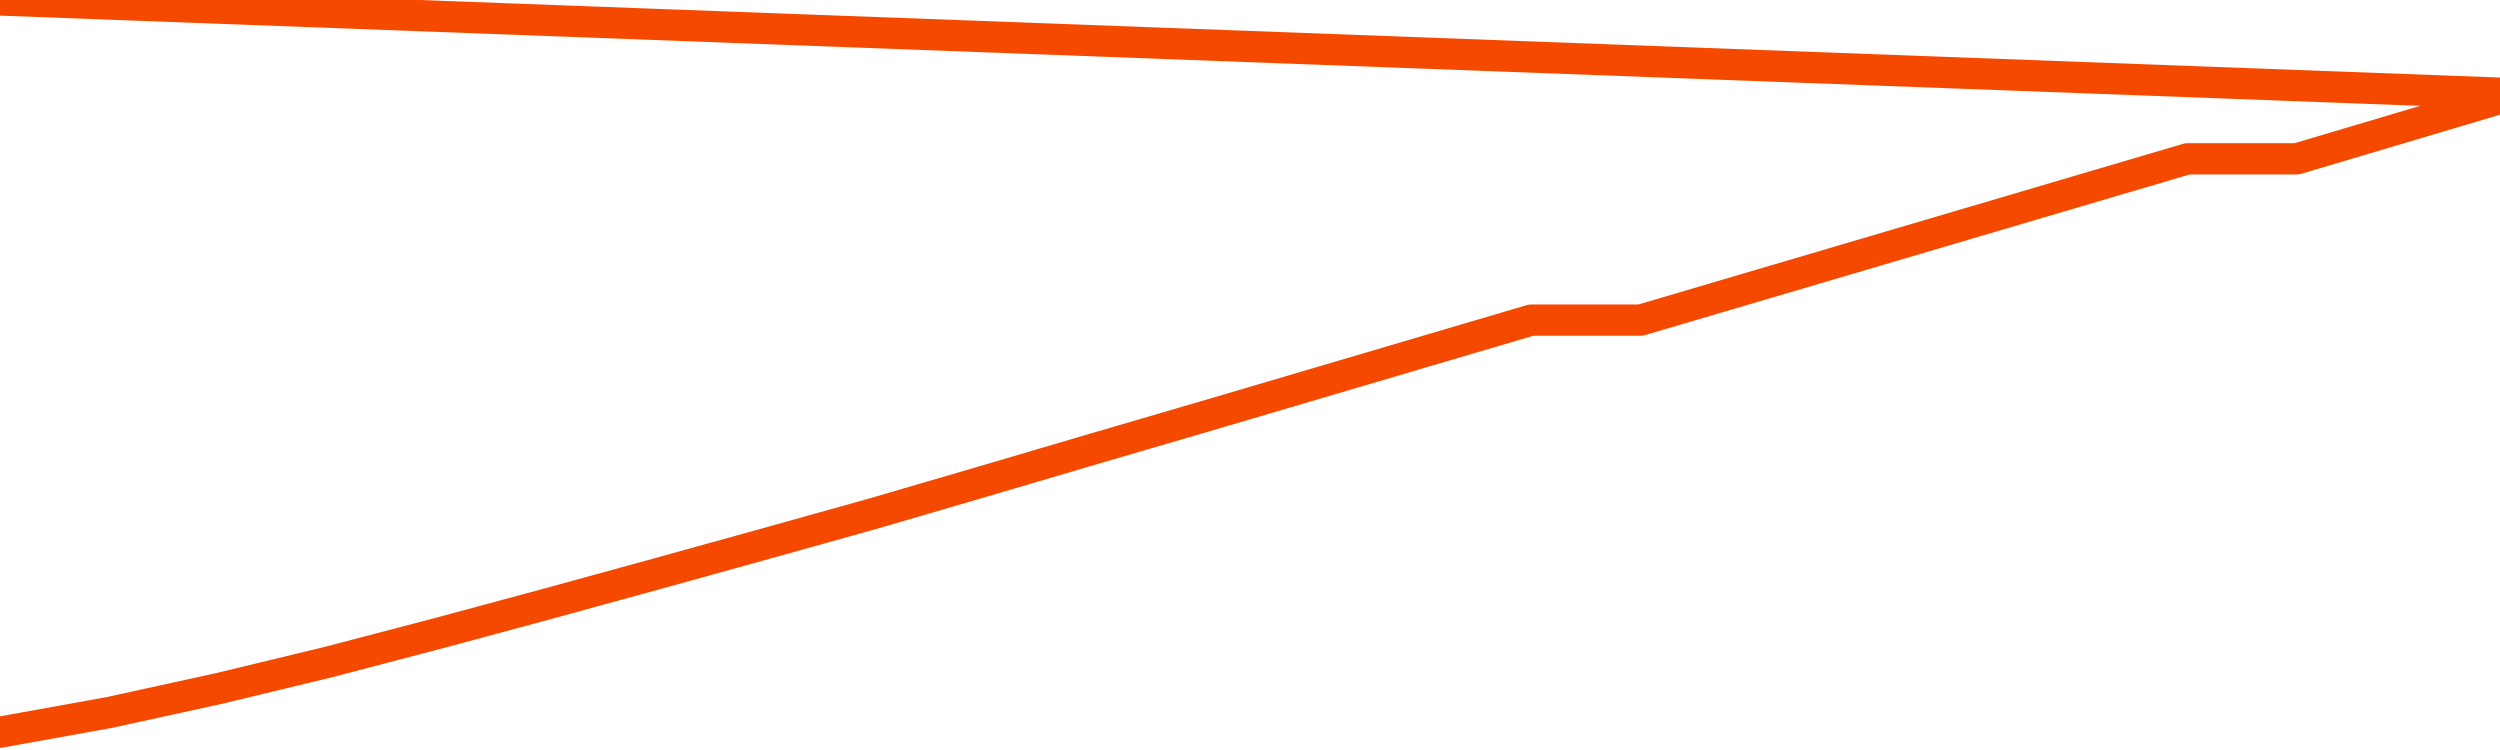       <svg
        version="1.1"
        xmlns="http://www.w3.org/2000/svg"
        width="80"
        height="24"
        viewBox="0 0 80 24">
        <path
          fill="url(#gradient)"
          fill-opacity="0.56"
          stroke="none"
          d="M 0,26 0.0,23.431 3.5,22.799 7.0,22.033 10.5,21.188 14.0,20.272 17.5,19.328 21.0,18.367 24.5,17.397 28.0,16.419 31.5,15.395 35.0,14.363 38.5,13.34 42.0,12.308 45.5,11.275 49.0,10.243 52.5,10.243 56.0,9.211 59.5,8.179 63.0,7.147 66.5,6.114 70.0,5.082 73.5,5.082 77.0,4.041 80.5,3.0 82,26 Z"
        />
        <path
          fill="none"
          stroke="#F64900"
          stroke-width="1"
          stroke-linejoin="round"
          stroke-linecap="round"
          d="M 0.0,23.431 3.5,22.799 7.0,22.033 10.5,21.188 14.0,20.272 17.5,19.328 21.0,18.367 24.5,17.397 28.0,16.419 31.5,15.395 35.0,14.363 38.5,13.34 42.0,12.308 45.5,11.275 49.0,10.243 52.5,10.243 56.0,9.211 59.5,8.179 63.0,7.147 66.5,6.114 70.0,5.082 73.5,5.082 77.0,4.041 80.5,3.0.join(' ') }"
        />
      </svg>
